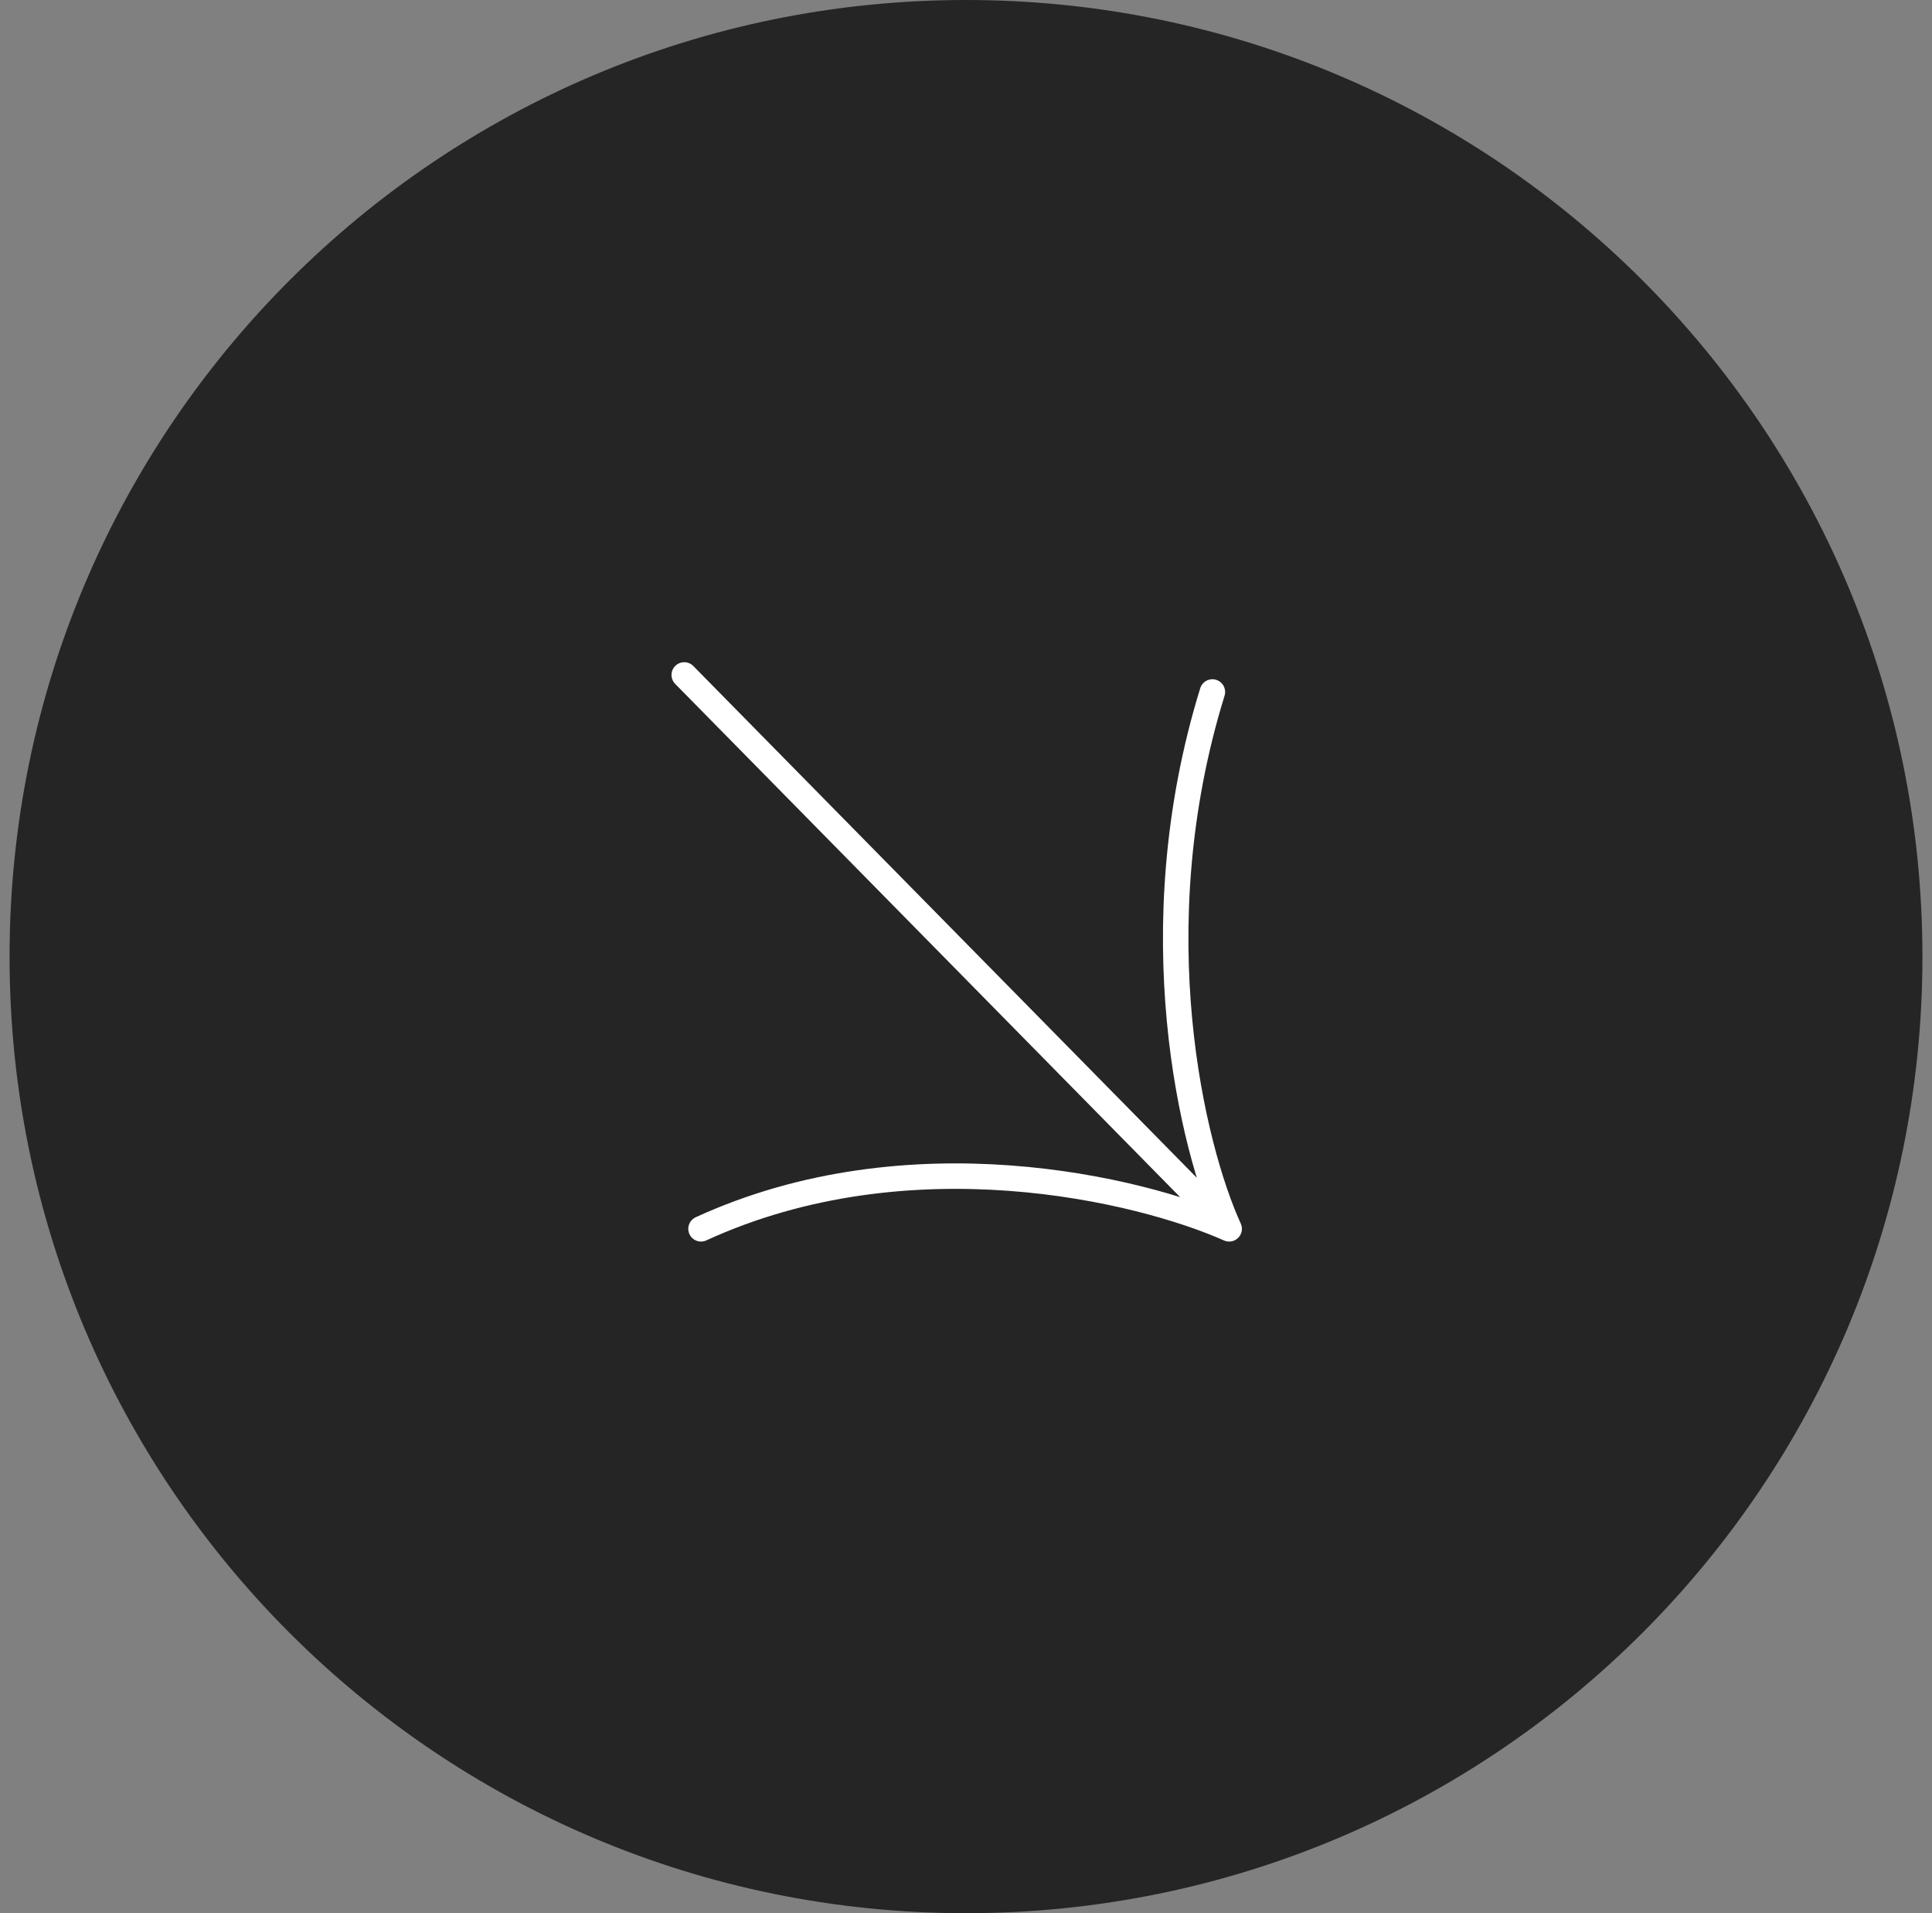 <?xml version="1.0" encoding="UTF-8"?> <svg xmlns="http://www.w3.org/2000/svg" width="101" height="100" viewBox="0 0 101 100" fill="none"><rect x="0" y="0" width="101" height="100" fill="#808080" stroke="none"/><g clip-path="url(#clip0_1529_24)"><path d="M50.5 100C78.114 100 100.5 77.614 100.5 50C100.5 22.386 78.114 0 50.5 0C22.886 0 0.5 22.386 0.5 50C0.5 77.614 22.886 100 50.5 100Z" fill="#252525"></path><path d="M35.77 35.278L64.258 64.229M64.258 64.229C59.583 62.151 47.516 59.241 36.647 64.229M64.258 64.229C62.359 60.072 59.525 48.64 63.381 36.169" stroke="white" stroke-width="1.331" stroke-linecap="round" stroke-linejoin="round"></path></g><defs><clipPath id="clip0_1529_24"><rect width="100" height="100" fill="white" transform="translate(0.5)"></rect></clipPath></defs></svg> 